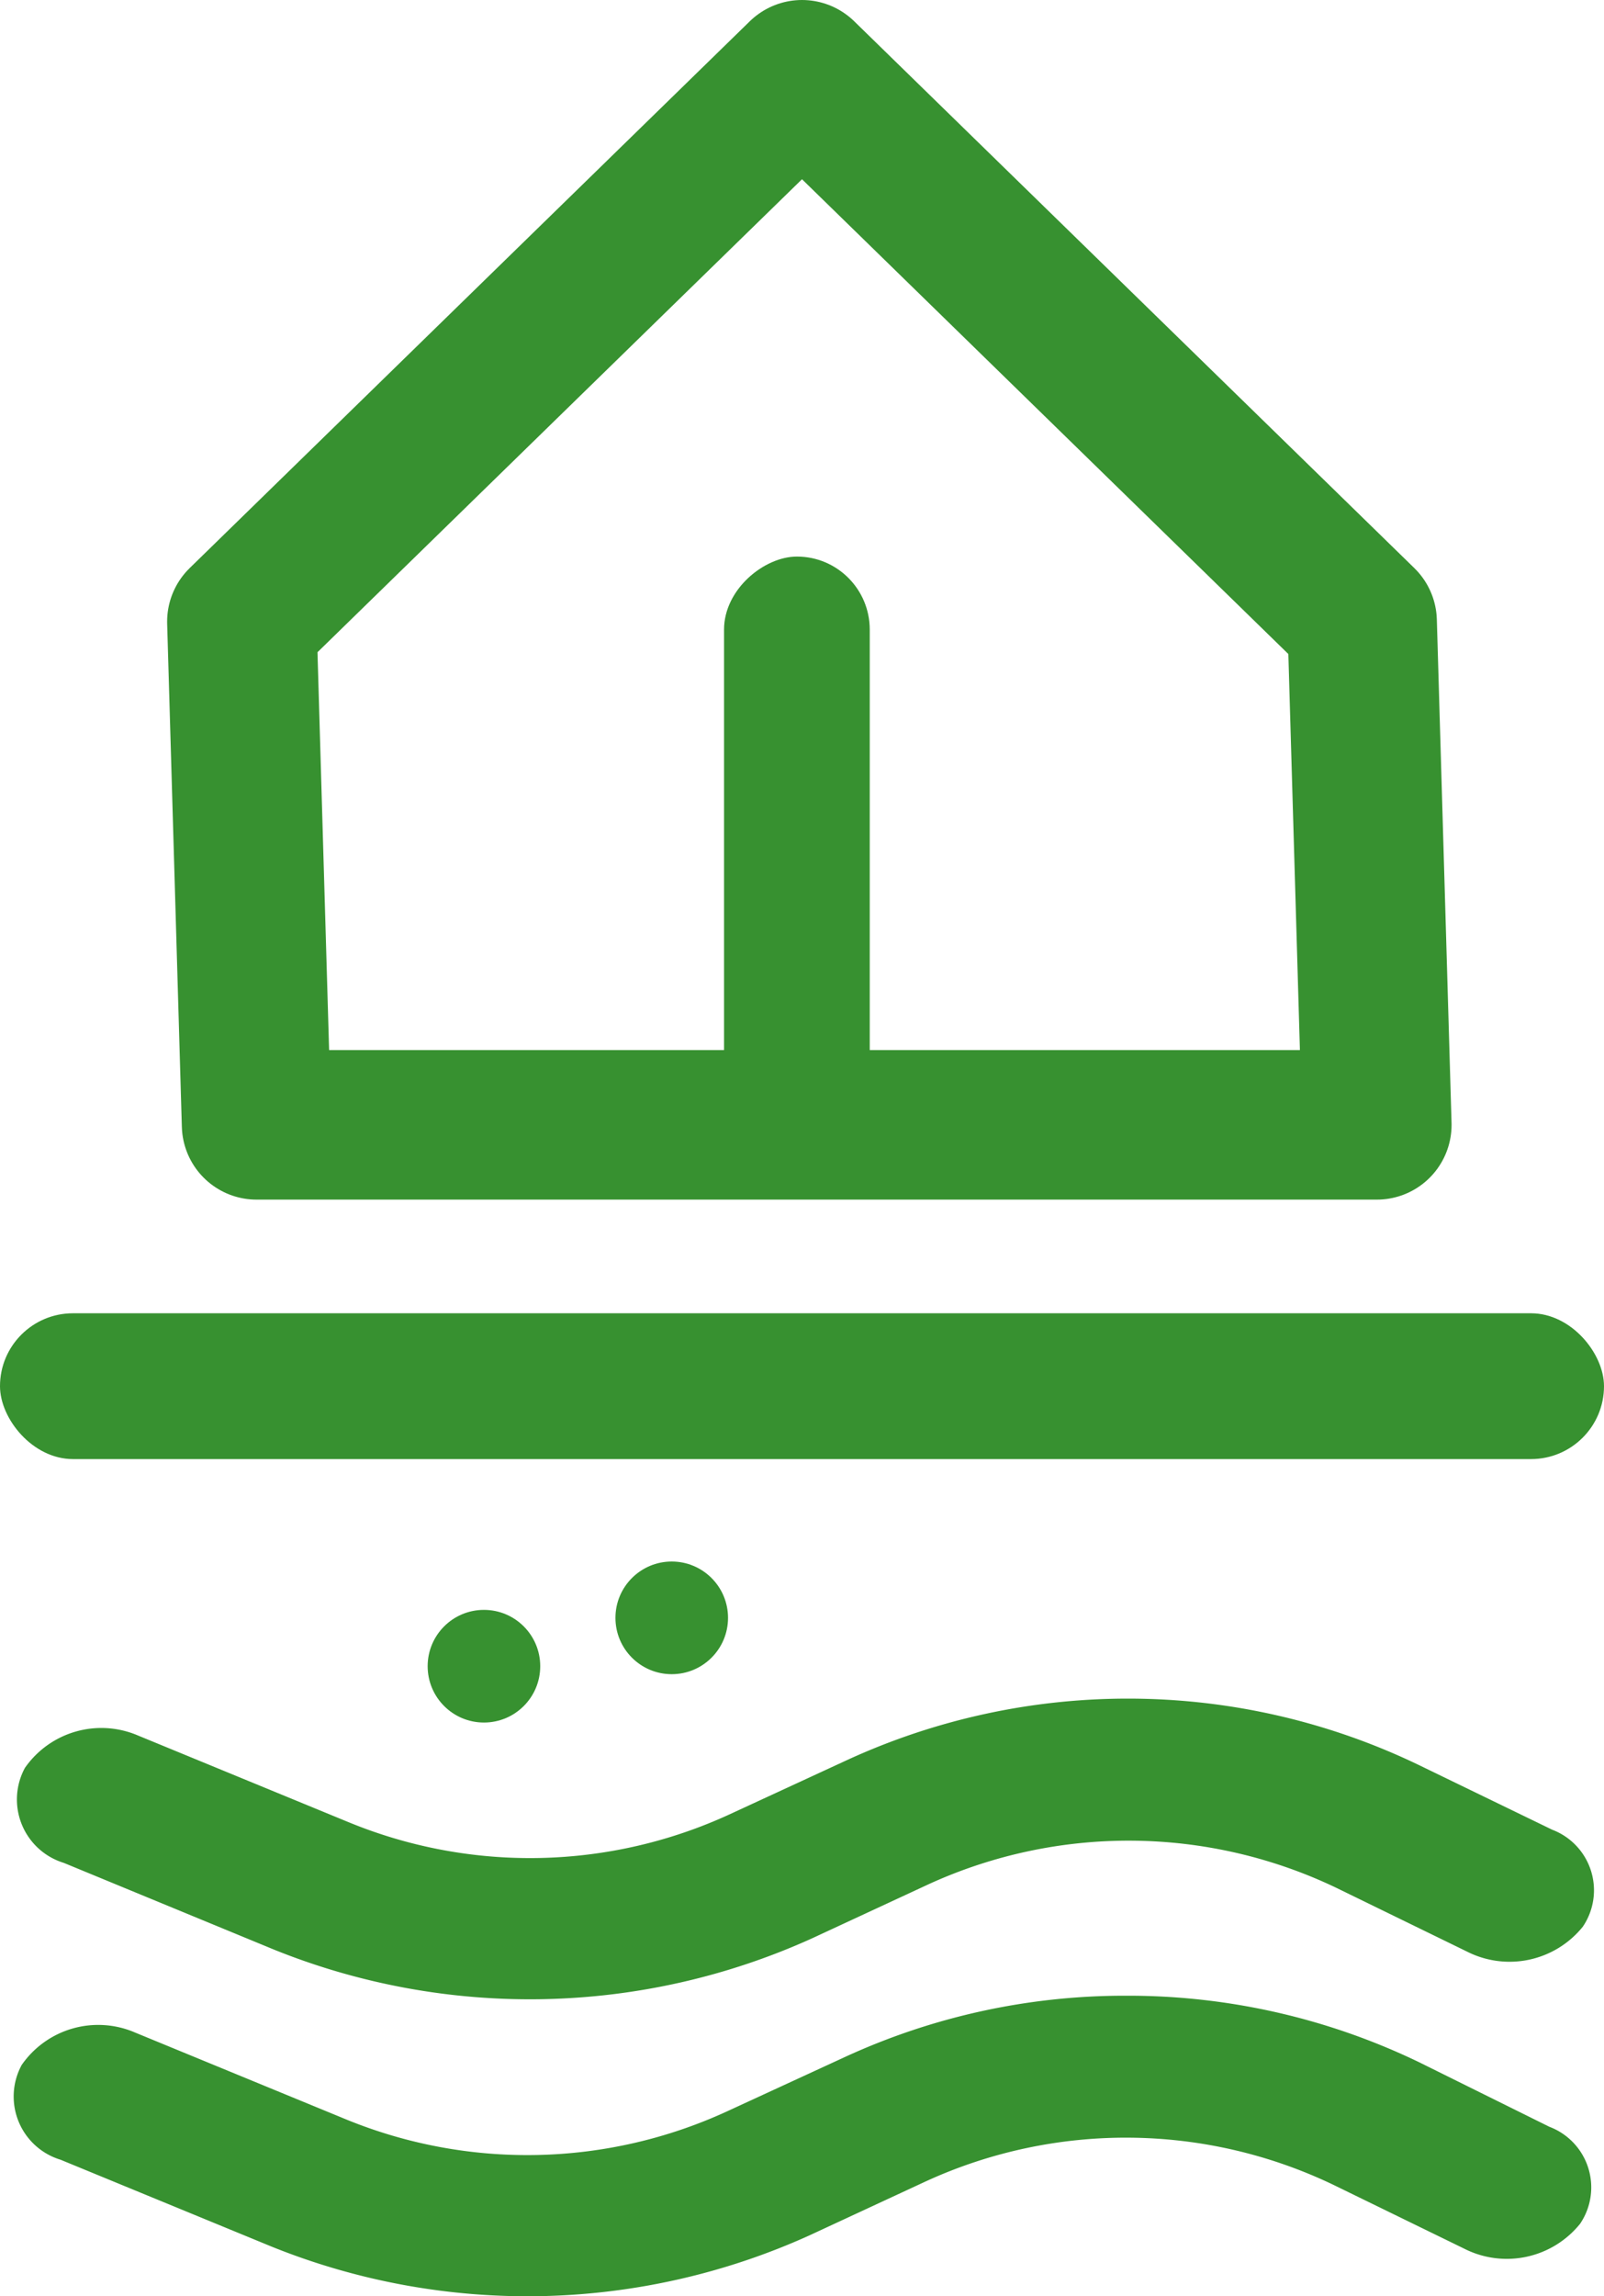 <svg xmlns="http://www.w3.org/2000/svg" viewBox="0 0 64.4 92.13"><defs><style>.cls-1{fill:#379130;}.cls-2{fill:none;stroke:#379130;stroke-linecap:round;stroke-linejoin:round;stroke-width:6px;}</style></defs><g id="Layer_2" data-name="Layer 2"><g id="Layer_1-2" data-name="Layer 1"><rect class="cls-1" y="52.69" width="64.4" height="5.85" rx="2.93"></rect><path class="cls-1" d="M45.21,80.07A26.87,26.87,0,0,0,33.9,82.54l-4.71,2.17a19.2,19.2,0,0,1-15.3.32L5.43,81.55a3.74,3.74,0,0,0-4.56,1.3,2.65,2.65,0,0,0,1.56,3.8l8.46,3.48a27.47,27.47,0,0,0,21.6-.44l4.7-2.18a19.28,19.28,0,0,1,16.35.15l5.25,2.56a3.78,3.78,0,0,0,4.65-1,2.6,2.6,0,0,0-1.23-3.89L57,82.75A26.9,26.9,0,0,0,45.21,80.07Z"></path><path class="cls-1" d="M45.32,68.15A27,27,0,0,0,34,70.62L29.3,72.79a19.16,19.16,0,0,1-15.3.32L5.54,69.63A3.74,3.74,0,0,0,1,70.93a2.66,2.66,0,0,0,1.56,3.81L11,78.22a27.47,27.47,0,0,0,21.6-.45l4.7-2.18a19.32,19.32,0,0,1,16.35.15L58.9,78.3a3.78,3.78,0,0,0,4.65-1,2.6,2.6,0,0,0-1.23-3.89l-5.26-2.55A26.9,26.9,0,0,0,45.32,68.15Z"></path><polygon class="cls-2" points="55.28 45.13 10.3 45.13 9.71 24.94 32.2 3 54.69 24.94 55.28 45.13"></polygon><rect class="cls-1" x="20.08" y="31.3" width="23.8" height="5.85" rx="2.93" transform="translate(66.22 2.25) rotate(90)"></rect><circle class="cls-1" cx="26.97" cy="64.91" r="2.26"></circle><circle class="cls-1" cx="19.43" cy="66.85" r="2.26"></circle></g></g></svg>